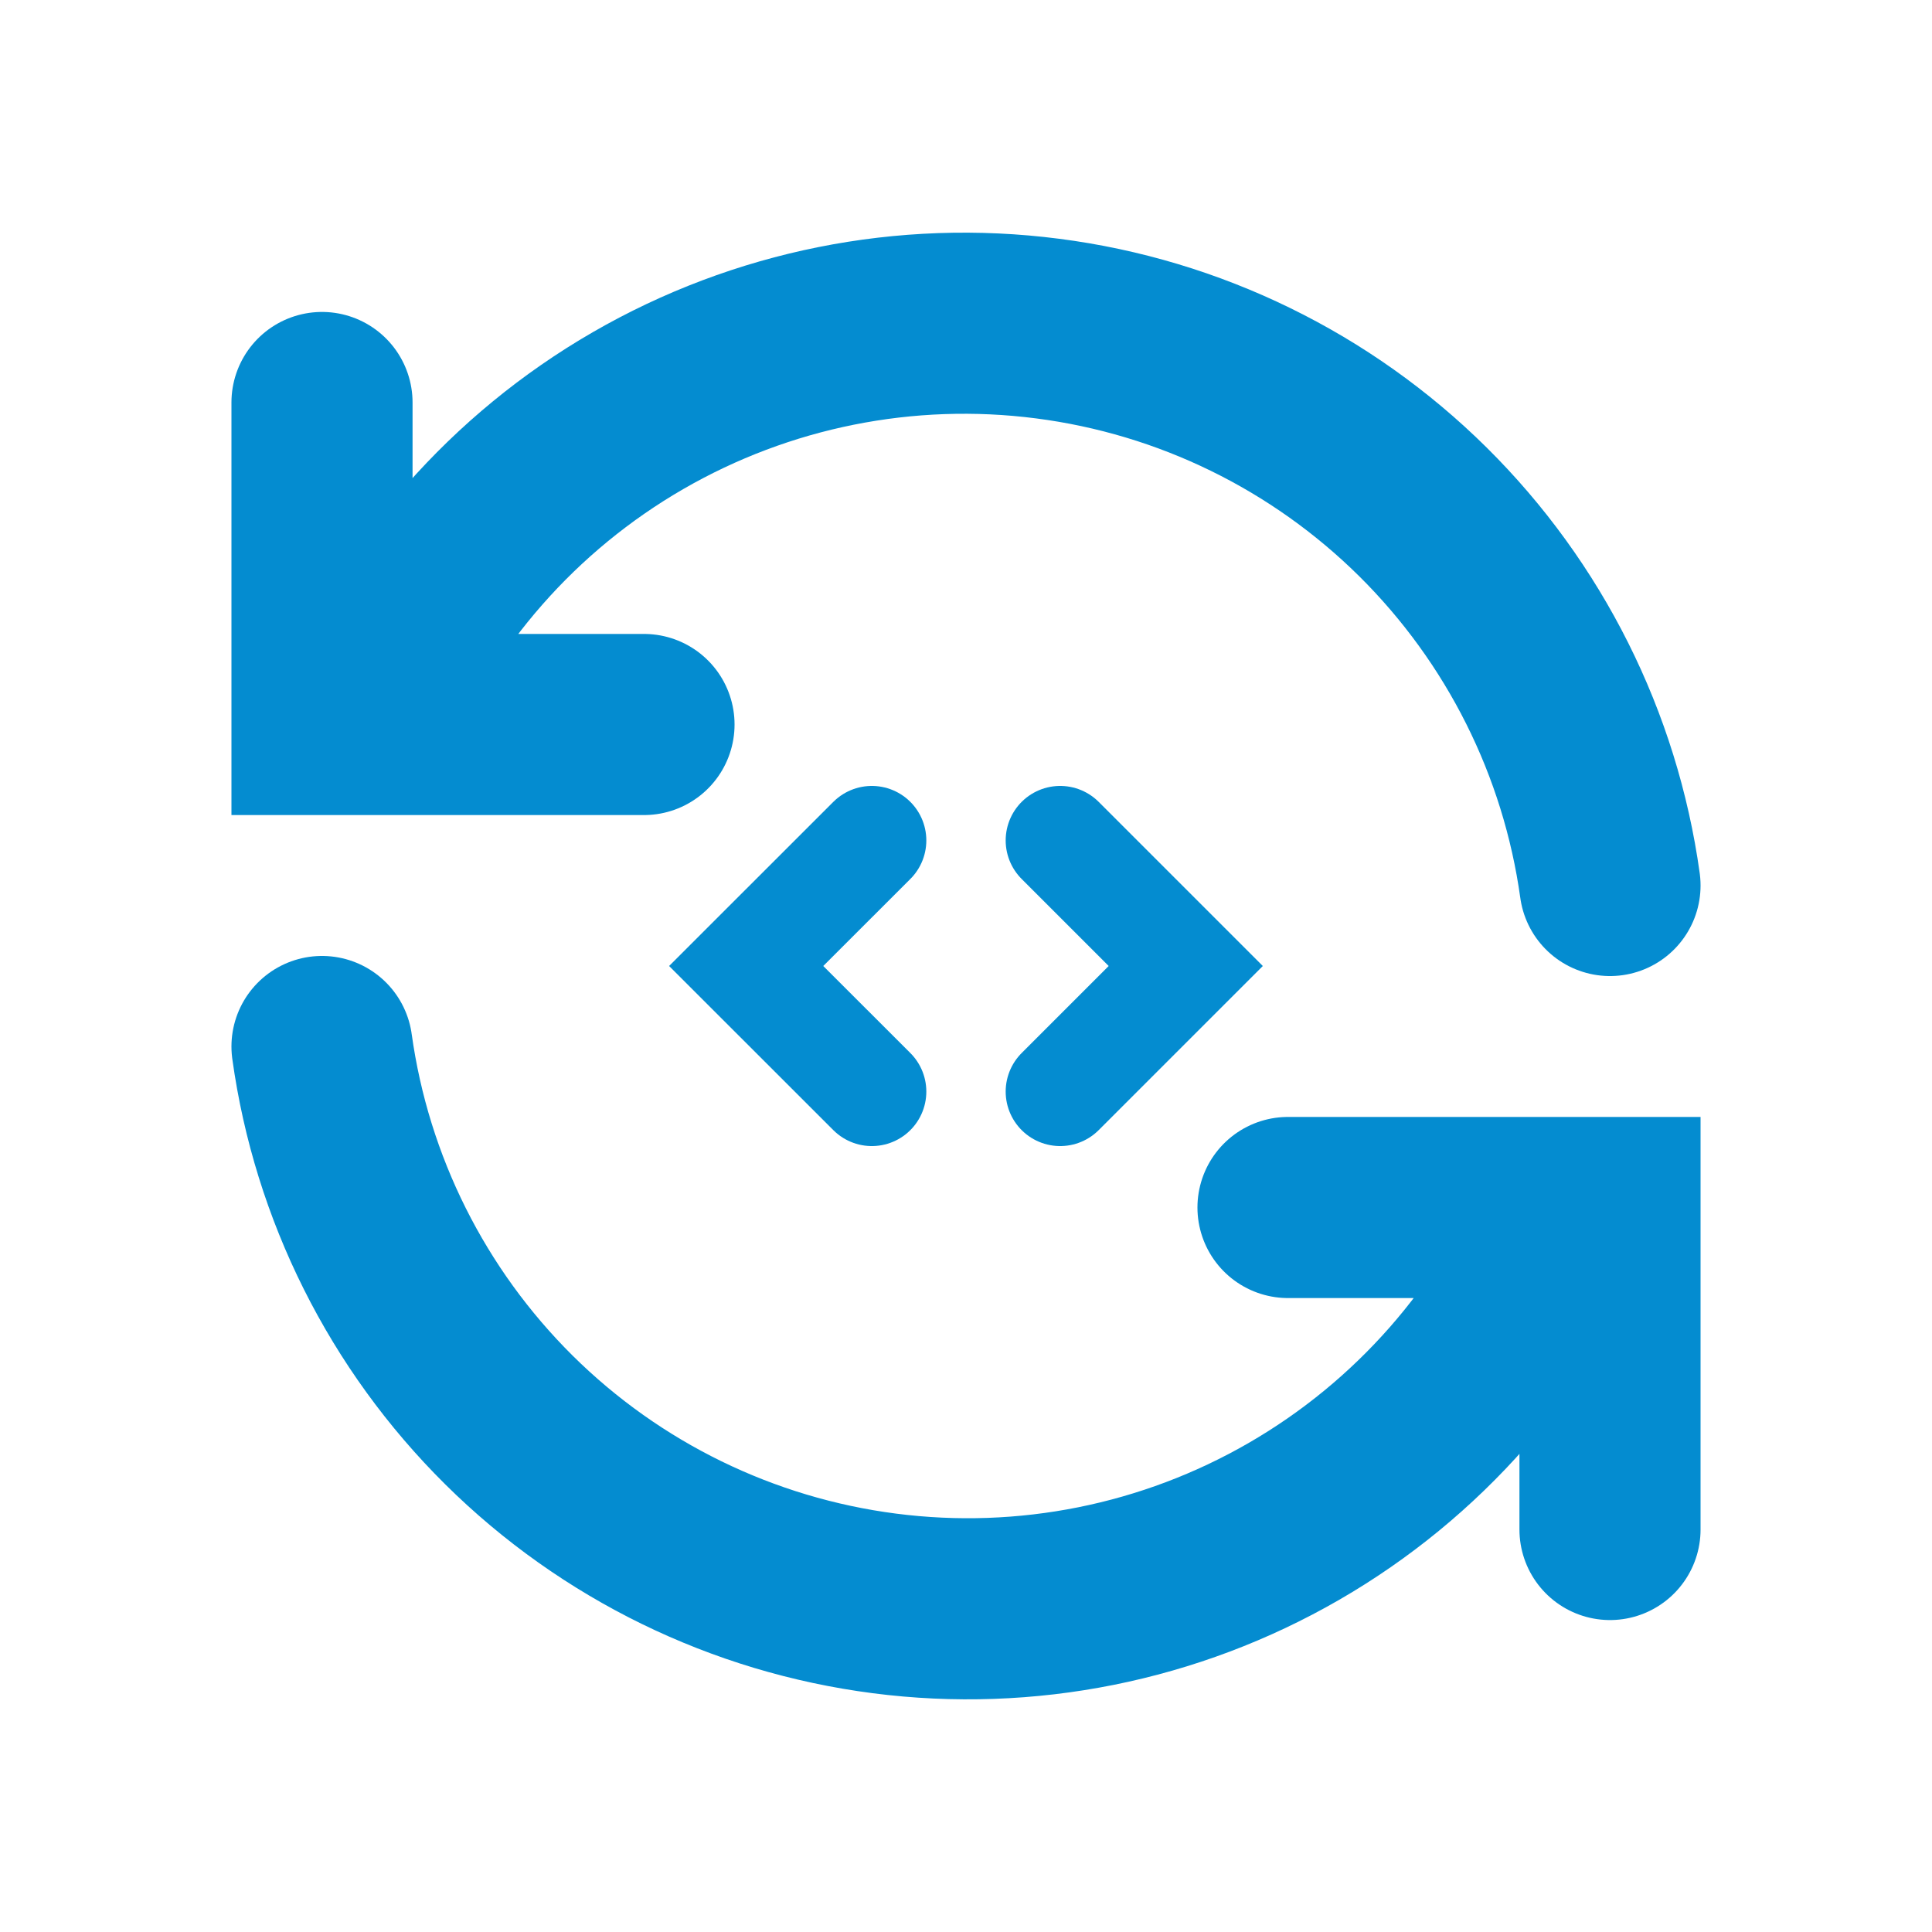 <?xml version="1.0" encoding="utf-8"?>
<svg xmlns="http://www.w3.org/2000/svg" fill="none" height="100%" overflow="visible" preserveAspectRatio="none" style="display: block;" viewBox="0 0 27 27" width="100%">
<g id="Group 3068">
<g clip-path="url(#clip0_0_34)" id="Engenharia reversa">
<g id="Vector">
</g>
<path d="M22.5 12.375C22.225 10.395 21.306 8.561 19.886 7.154C18.466 5.748 16.623 4.847 14.64 4.592C12.658 4.336 10.647 4.739 8.916 5.739C7.185 6.739 5.831 8.28 5.062 10.125M4.5 5.625V10.125H9" id="Vector_2" stroke="#048CD0" stroke-linecap="round" stroke-width="2.531"/>
<path d="M4.5 14.625C4.775 16.605 5.694 18.439 7.114 19.846C8.534 21.252 10.377 22.152 12.36 22.408C14.342 22.664 16.353 22.261 18.084 21.261C19.815 20.261 21.169 18.72 21.938 16.875M22.5 21.375V16.875H18" id="Vector_3" stroke="#048CD0" stroke-linecap="round" stroke-width="2.531"/>
</g>
<path d="M14.816 15.255L16.571 13.5L14.816 11.745" id="Vector_4" stroke="#048CD0" stroke-linecap="round" stroke-width="1.523"/>
<path d="M12.184 11.745L10.428 13.5L12.184 15.255" id="Vector_5" stroke="#048CD0" stroke-linecap="round" stroke-width="1.523"/>
</g>
<defs>
<clipPath id="clip0_0_34">
<rect fill="white" height="27" width="27"/>
</clipPath>
</defs>
</svg>